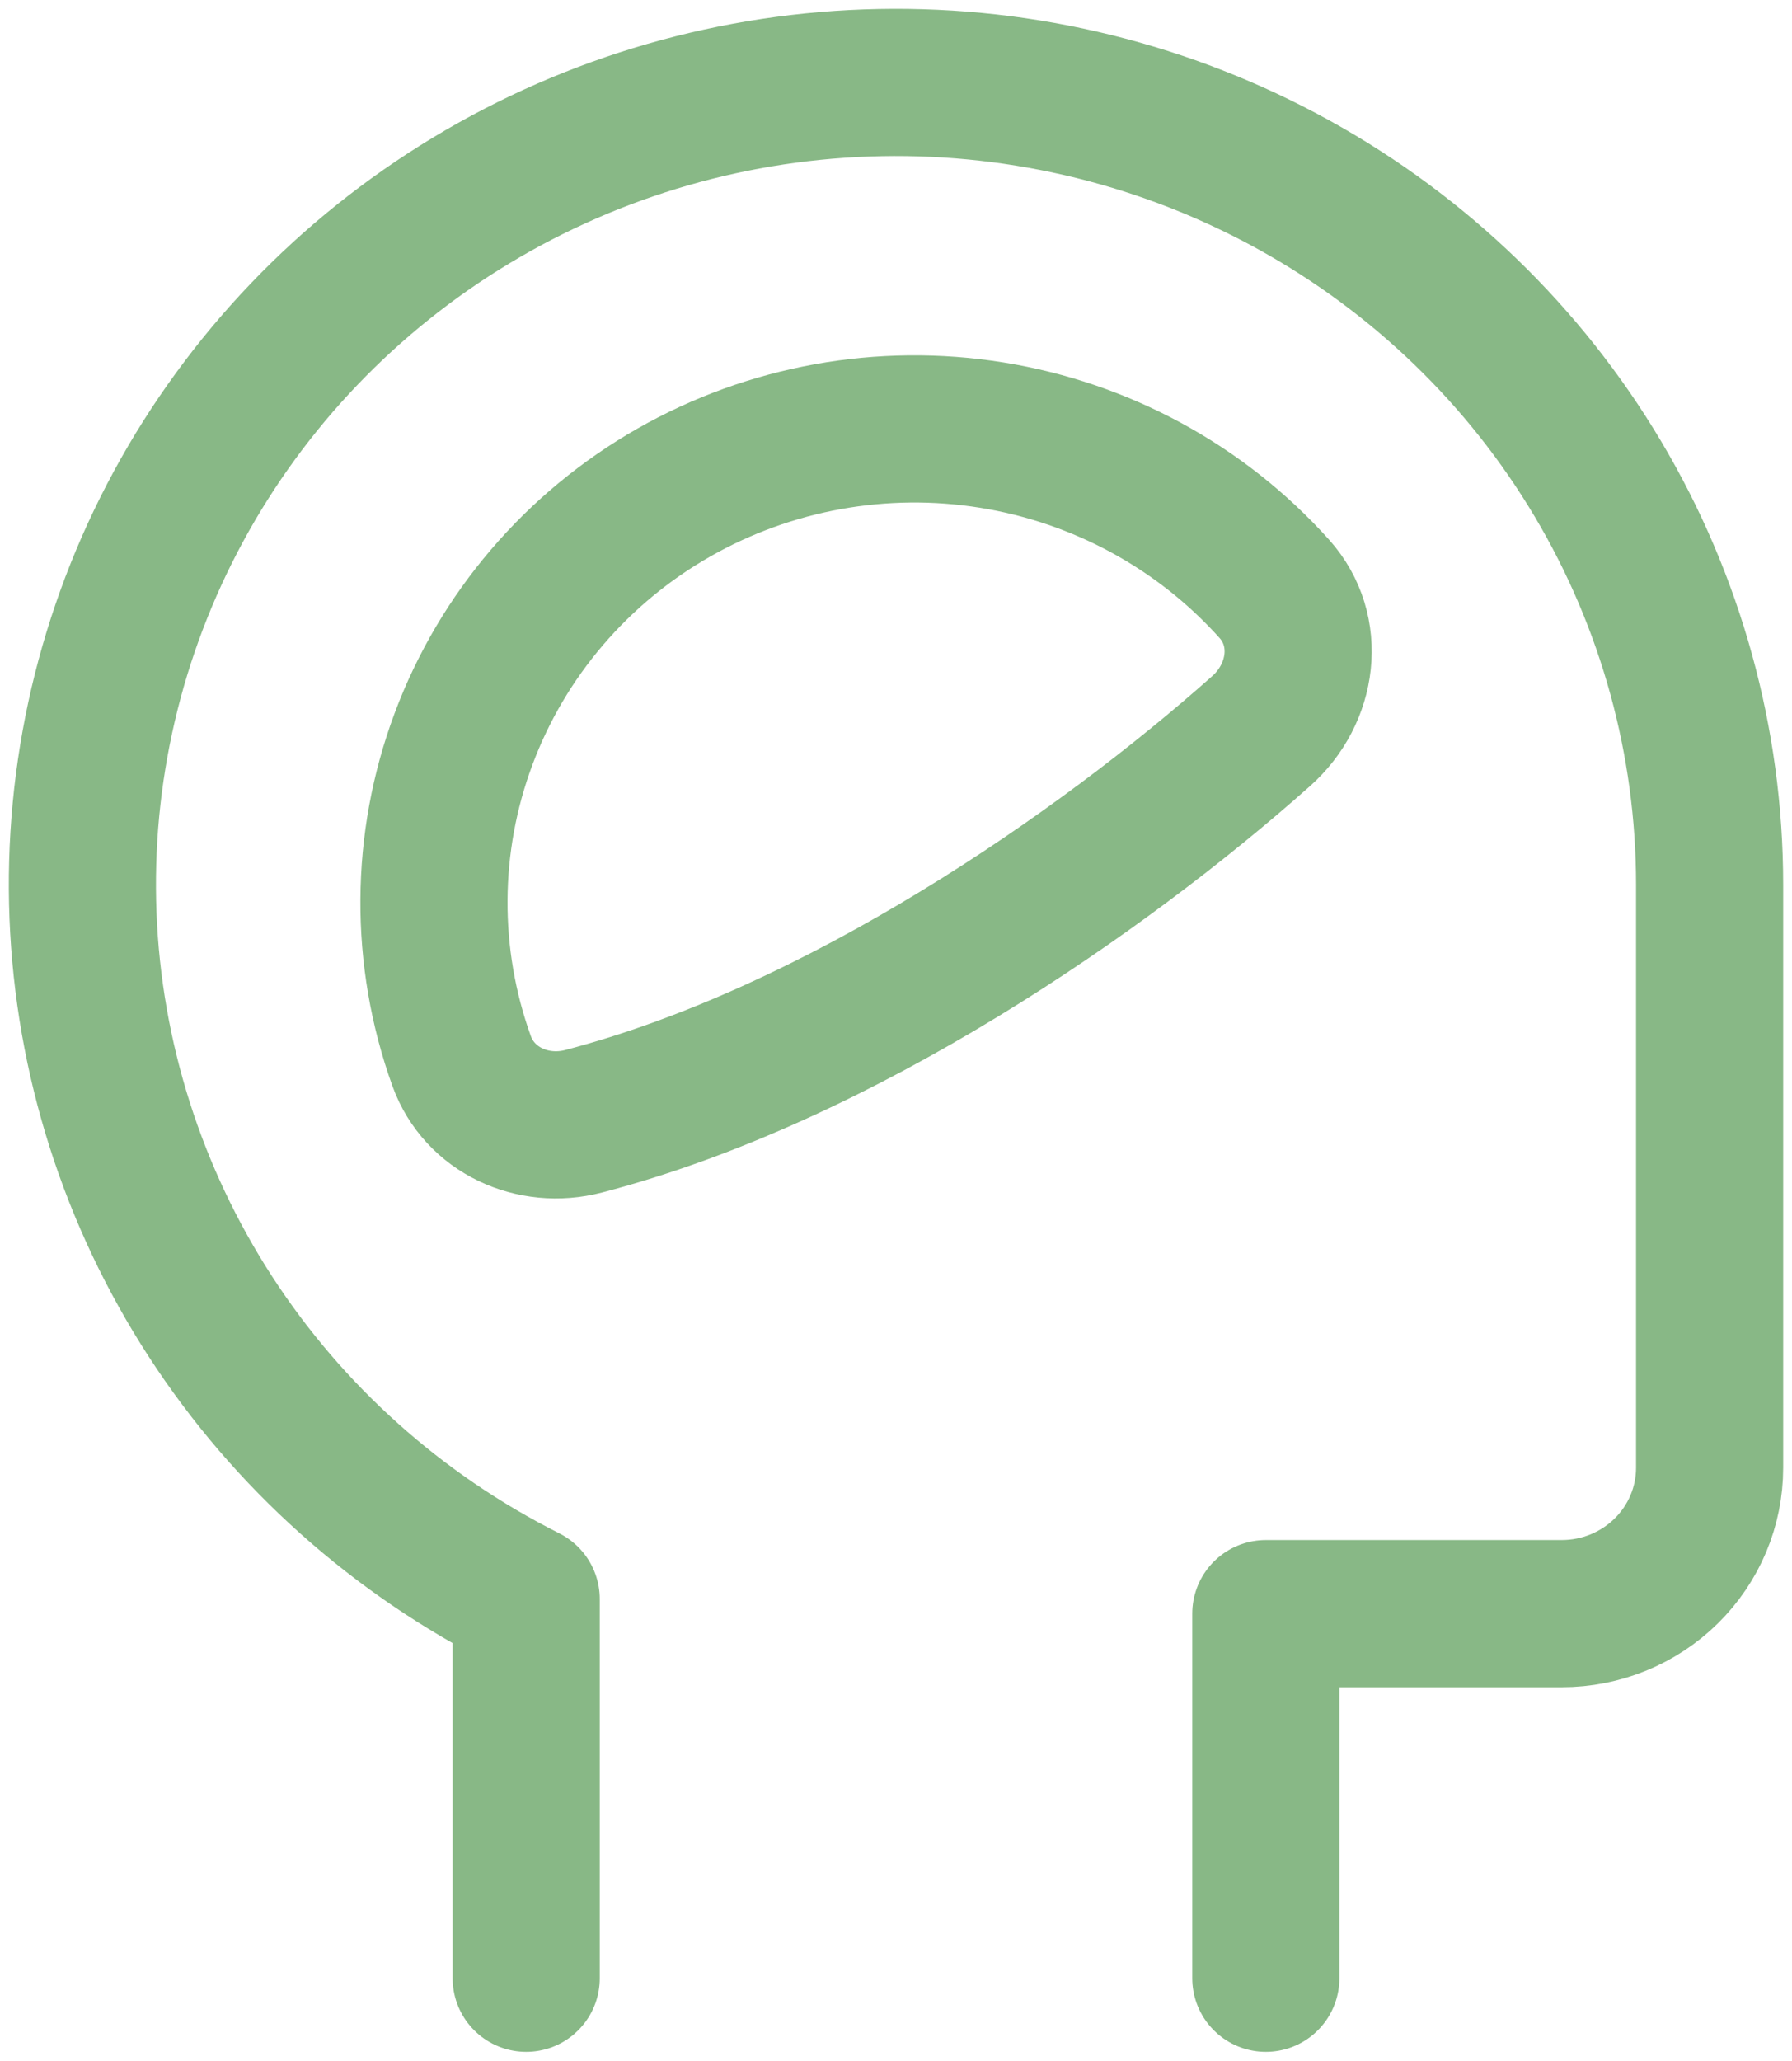 <svg width="87" height="100" viewBox="0 0 87 100" fill="none" xmlns="http://www.w3.org/2000/svg">
<path d="M61.455 96V78.306H75.818C77.723 78.306 79.55 77.561 80.897 76.233C82.243 74.906 83 73.106 83 71.229V42.919C82.999 36.001 81.127 29.208 77.576 23.24C74.026 17.272 68.926 12.344 62.801 8.964C56.676 5.583 49.748 3.872 42.729 4.007C35.71 4.142 28.855 6.118 22.869 9.732C16.882 13.345 11.981 18.465 8.67 24.566C5.359 30.666 3.757 37.525 4.03 44.438C4.302 51.351 6.44 58.067 10.221 63.896C14.003 69.724 19.293 74.454 25.546 77.599V96" stroke="#88B886" stroke-width="7.143" stroke-linecap="round" stroke-linejoin="round"/>
<path d="M32.727 23.895C28.006 26.582 24.389 30.815 22.505 35.858C20.621 40.9 20.589 46.434 22.414 51.497C23.276 53.868 25.861 55.057 28.332 54.413C40.807 51.157 53.504 42.346 61.225 35.48C63.272 33.662 63.688 30.618 61.871 28.58C58.307 24.606 53.459 21.968 48.147 21.114C42.836 20.26 37.388 21.243 32.727 23.895Z" stroke="#88B886" stroke-width="7.143" stroke-linecap="round" stroke-linejoin="round"/>
</svg>
